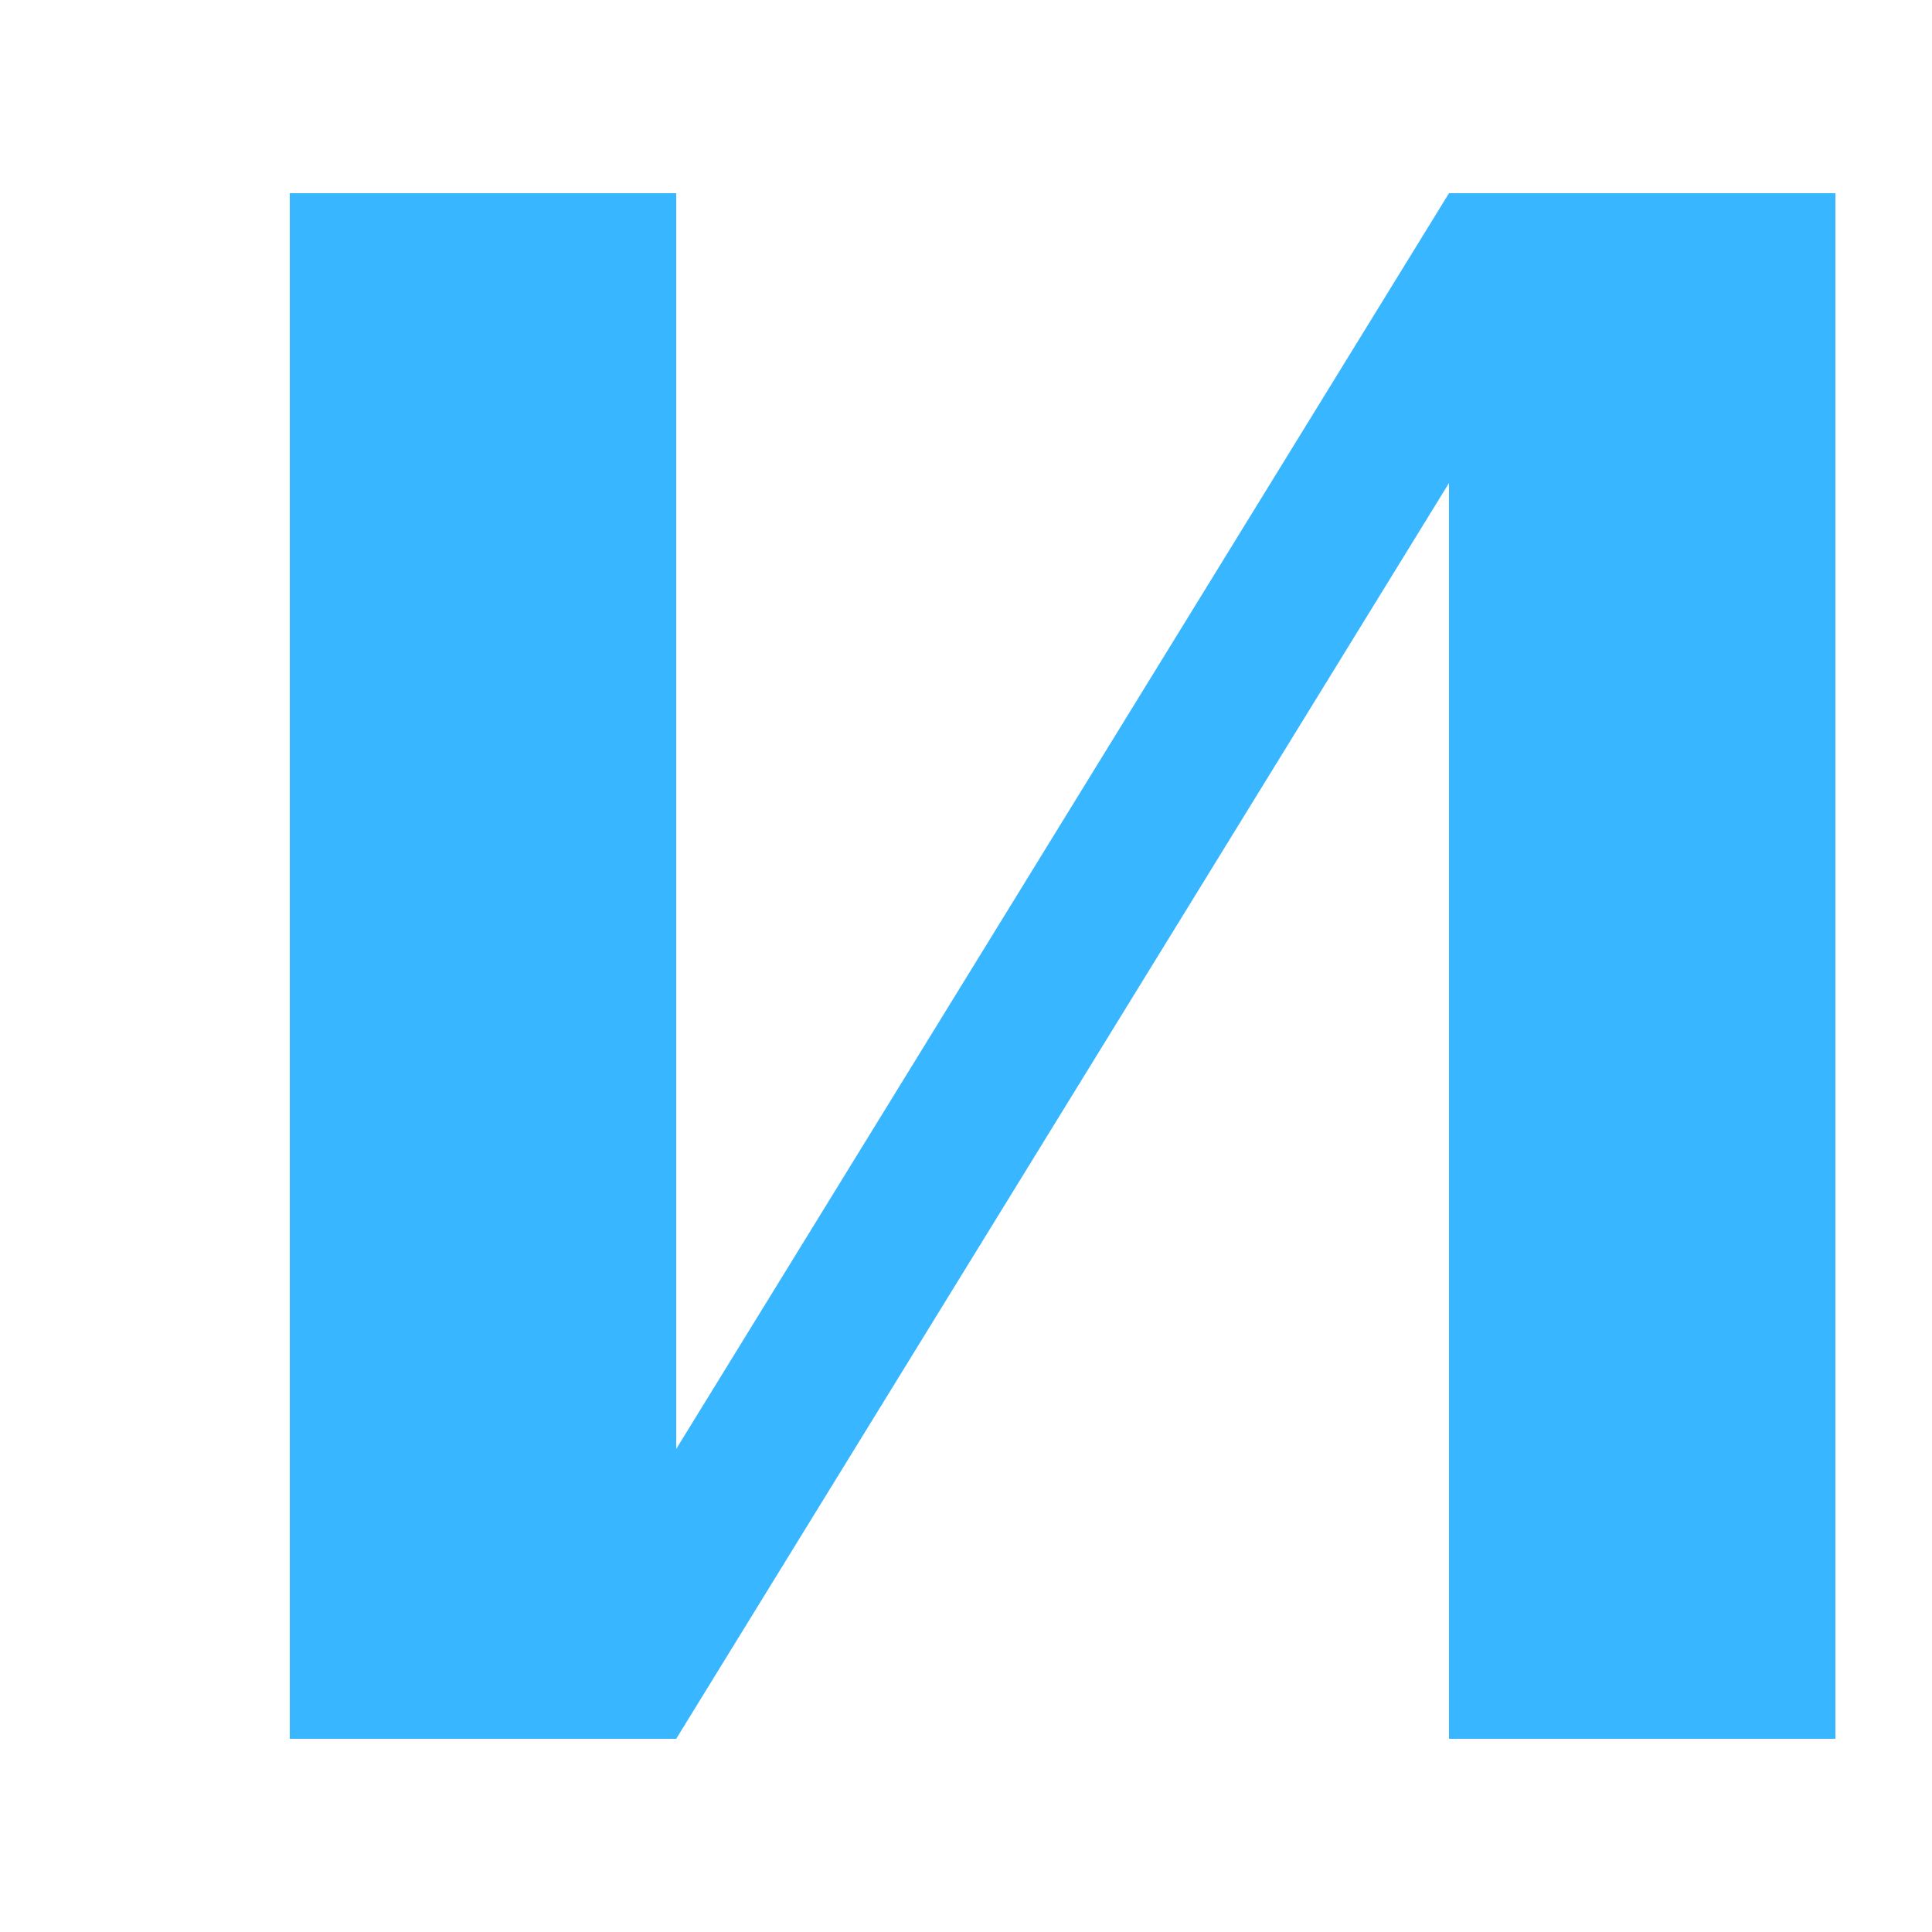<svg width="200" height="200" viewBox="0 0 100 100" xmlns="http://www.w3.org/2000/svg" aria-labelledby="logoTitle">
  <title id="logoTitle">Nexora 'N' Logo (Geometric)</title>
  
  <!-- 
    This path creates a single, solid, bold 'N' shape.
    It's designed to be strong and minimalist, like the X.com logo.
    The 'Z' at the end closes the path.
  -->
  <path d="M 15 10 
           L 15 90 
           L 35 90 
           L 75 25 
           L 75 90 
           L 95 90 
           L 95 10 
           L 75 10 
           L 35 75 
           L 35 10 
           L 15 10 Z" 
        fill="#38b6ff" />
</svg>


